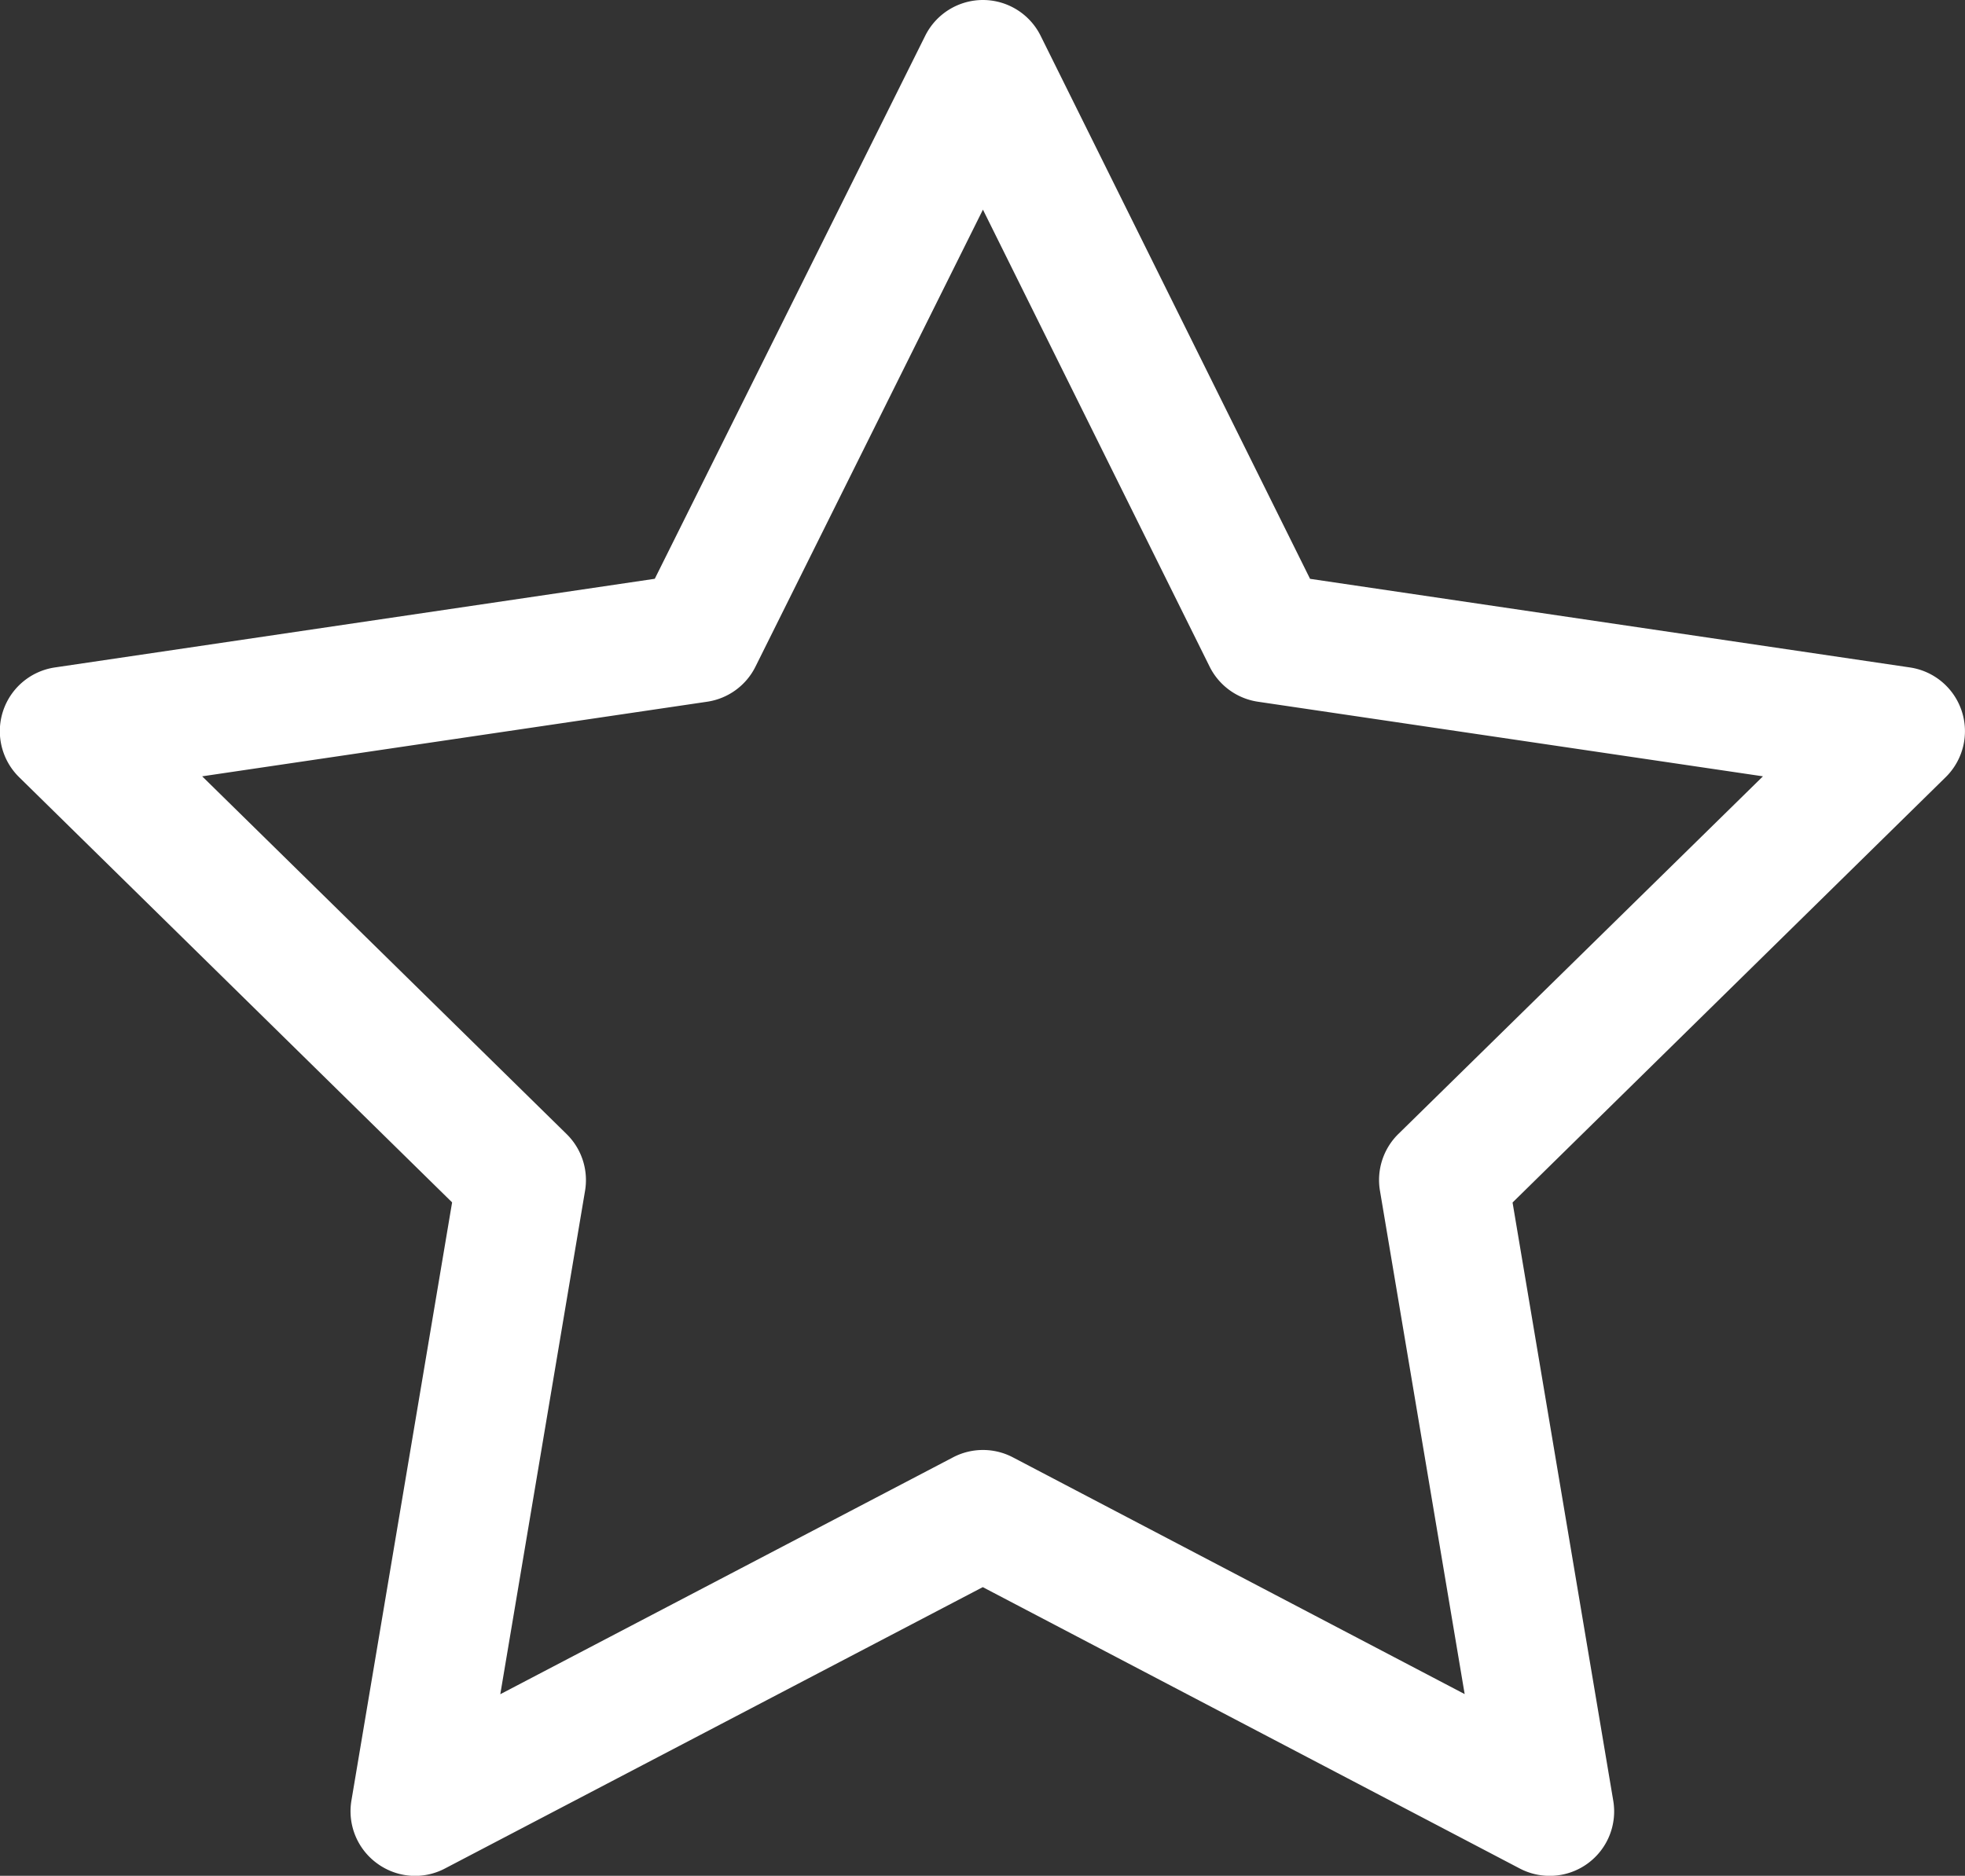 <svg xmlns="http://www.w3.org/2000/svg" width="47.227" height="45.087" viewBox="0 0 47.227 45.087"><rect x="0" y="0" width="47.227" height="45.087" fill="#333333" stroke="none"/><defs><style>.a{fill:#fff;}</style></defs><path class="a" d="M-7768.85-919.992a1.549,1.549,0,0,0-1.247-1.053l-14.417-2.13-6.475-13.052a1.549,1.549,0,0,0-1.387-.861h0a1.55,1.55,0,0,0-1.387.859l-6.5,13.053-14.418,2.131a1.55,1.55,0,0,0-1.247,1.053,1.55,1.55,0,0,0,.388,1.585l10.406,10.22-2.42,14.378a1.55,1.55,0,0,0,.618,1.511,1.55,1.55,0,0,0,.91.3,1.548,1.548,0,0,0,.718-.177l12.928-6.764,12.906,6.763a1.55,1.55,0,0,0,1.629-.118,1.549,1.549,0,0,0,.618-1.512l-2.42-14.378,10.406-10.22A1.549,1.549,0,0,0-7768.85-919.992Zm-13.542,10.161a1.55,1.55,0,0,0-.442,1.363l2.036,12.1-10.859-5.691a1.549,1.549,0,0,0-1.437,0l-10.882,5.694,2.037-12.1a1.549,1.549,0,0,0-.442-1.363l-8.76-8.6,12.137-1.793a1.55,1.55,0,0,0,1.161-.843l5.467-10.985,5.448,10.984a1.55,1.55,0,0,0,1.162.844l12.137,1.793Z" transform="translate(7816 937.088)"/></svg>